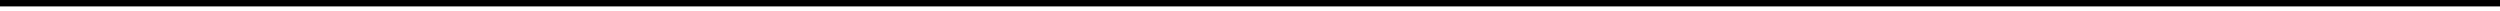<?xml version="1.0" encoding="UTF-8"?>
<!DOCTYPE svg PUBLIC '-//W3C//DTD SVG 1.0//EN'
          'http://www.w3.org/TR/2001/REC-SVG-20010904/DTD/svg10.dtd'>
<svg height="1" stroke="#000" stroke-linecap="square" stroke-miterlimit="10" viewBox="0 0 234.4 1" width="234" xmlns="http://www.w3.org/2000/svg" xmlns:xlink="http://www.w3.org/1999/xlink"
><defs
  ><clipPath id="a"
    ><path d="M0 0V.6H234.4V0Z"
    /></clipPath
    ><clipPath clip-path="url(#a)" id="b"
    ><path d="M-653.42 32.63h960v-540h-960Zm0 0"
    /></clipPath
    ><clipPath clip-path="url(#b)" id="c"
    ><path d="M-653.42-507.37h960v540h-960Zm0 0"
    /></clipPath
  ></defs
  ><g
  ><g fill="#0E324A" stroke="#0E324A"
    ><path clip-path="url(#c)" d="M0 0H234.4V.6H0ZM0 0" stroke="none"
    /></g
  ></g
></svg
>

